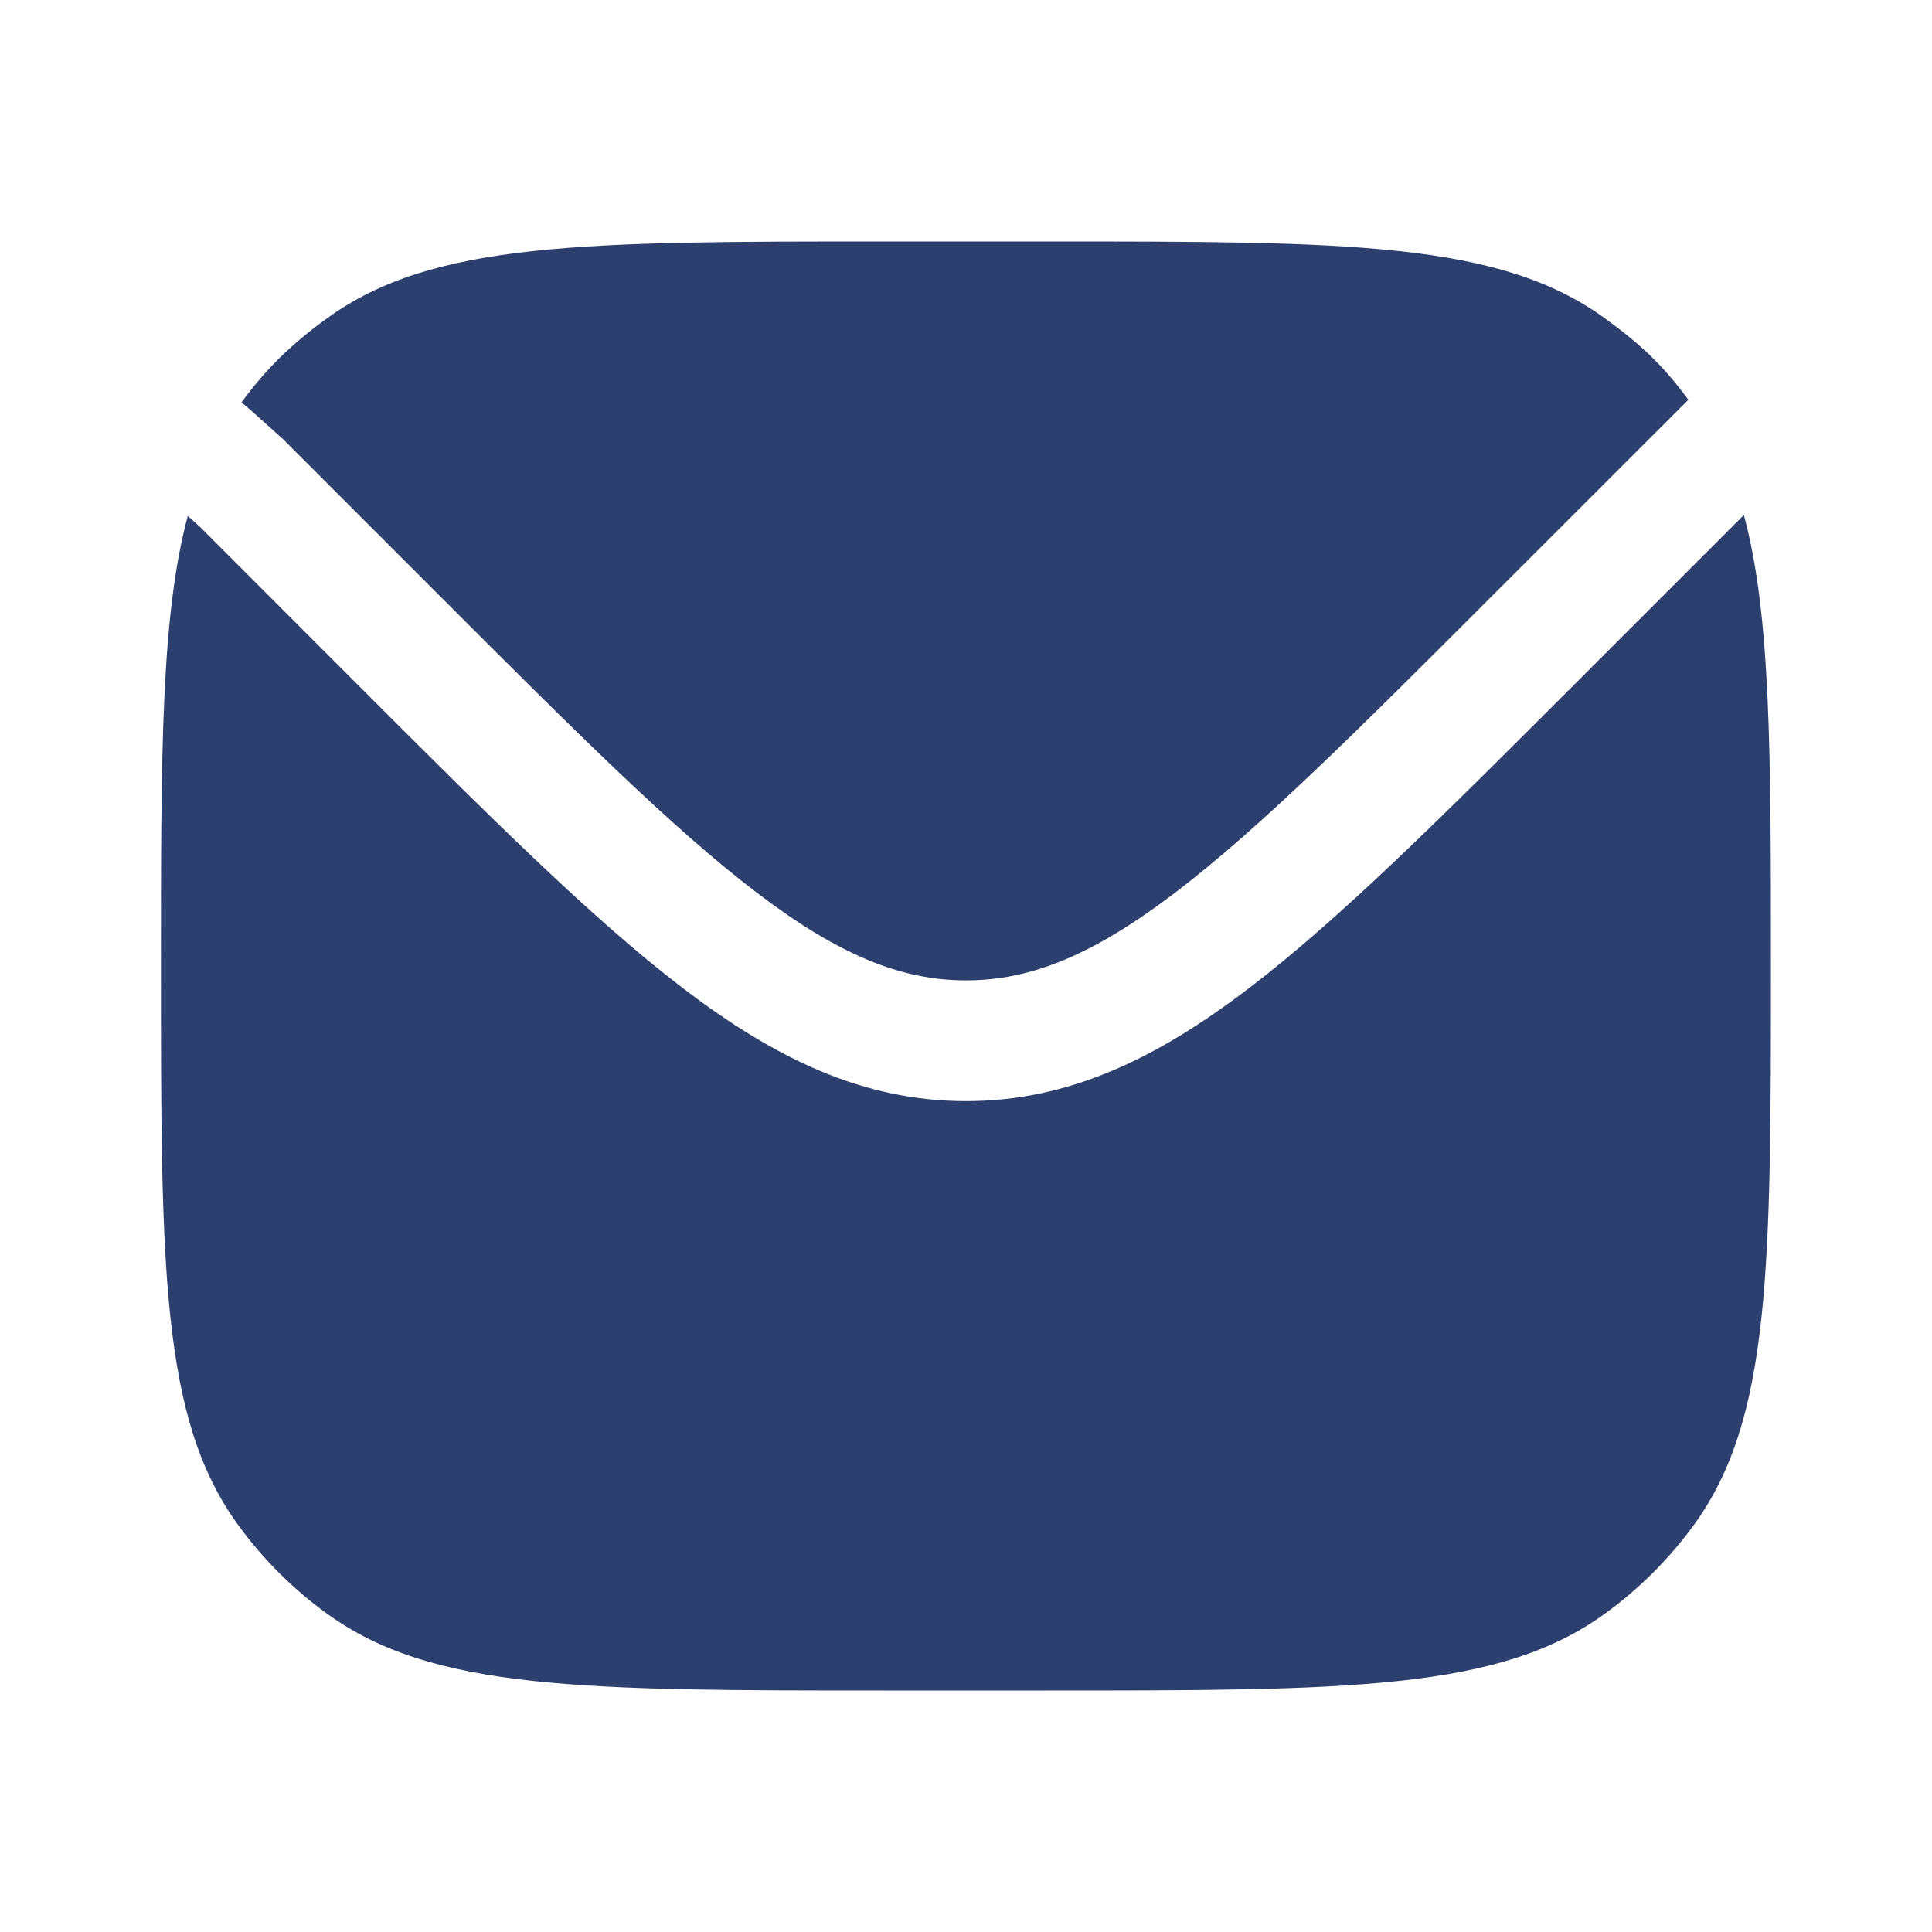 <svg width="16" height="16" viewBox="0 0 16 16" fill="none" xmlns="http://www.w3.org/2000/svg">
<path d="M1.555 4.273C1.333 5.1 1.333 6.24 1.333 8C1.333 10.5 1.333 11.75 1.97 12.626C2.175 12.909 2.424 13.158 2.707 13.363C3.583 14 4.833 14 7.333 14H8.666C11.166 14 12.416 14 13.292 13.363C13.575 13.158 13.824 12.909 14.03 12.626C14.666 11.75 14.666 10.5 14.666 8C14.666 6.234 14.666 5.092 14.442 4.265L13.04 5.667C11.952 6.755 11.099 7.608 10.344 8.183C9.572 8.773 8.843 9.119 8 9.119C7.156 9.119 6.427 8.773 5.655 8.183C4.9 7.608 4.047 6.755 2.959 5.667L1.656 4.363L1.555 4.273Z" fill="#2D3F6E"/>
<path d="M2 3.333L2.072 3.393L2.344 3.637L3.639 4.932C4.76 6.054 5.566 6.858 6.261 7.388C6.945 7.91 7.463 8.119 8 8.119C8.537 8.119 9.054 7.91 9.738 7.388C10.433 6.858 11.239 6.054 12.36 4.932L13.899 3.394L13.982 3.311C13.777 3.028 13.575 2.842 13.292 2.637C12.416 2 11.166 2 8.666 2H7.333C4.833 2 3.583 2 2.707 2.637C2.424 2.842 2.205 3.05 2 3.333Z" fill="#2D3F6E"/>
</svg>
